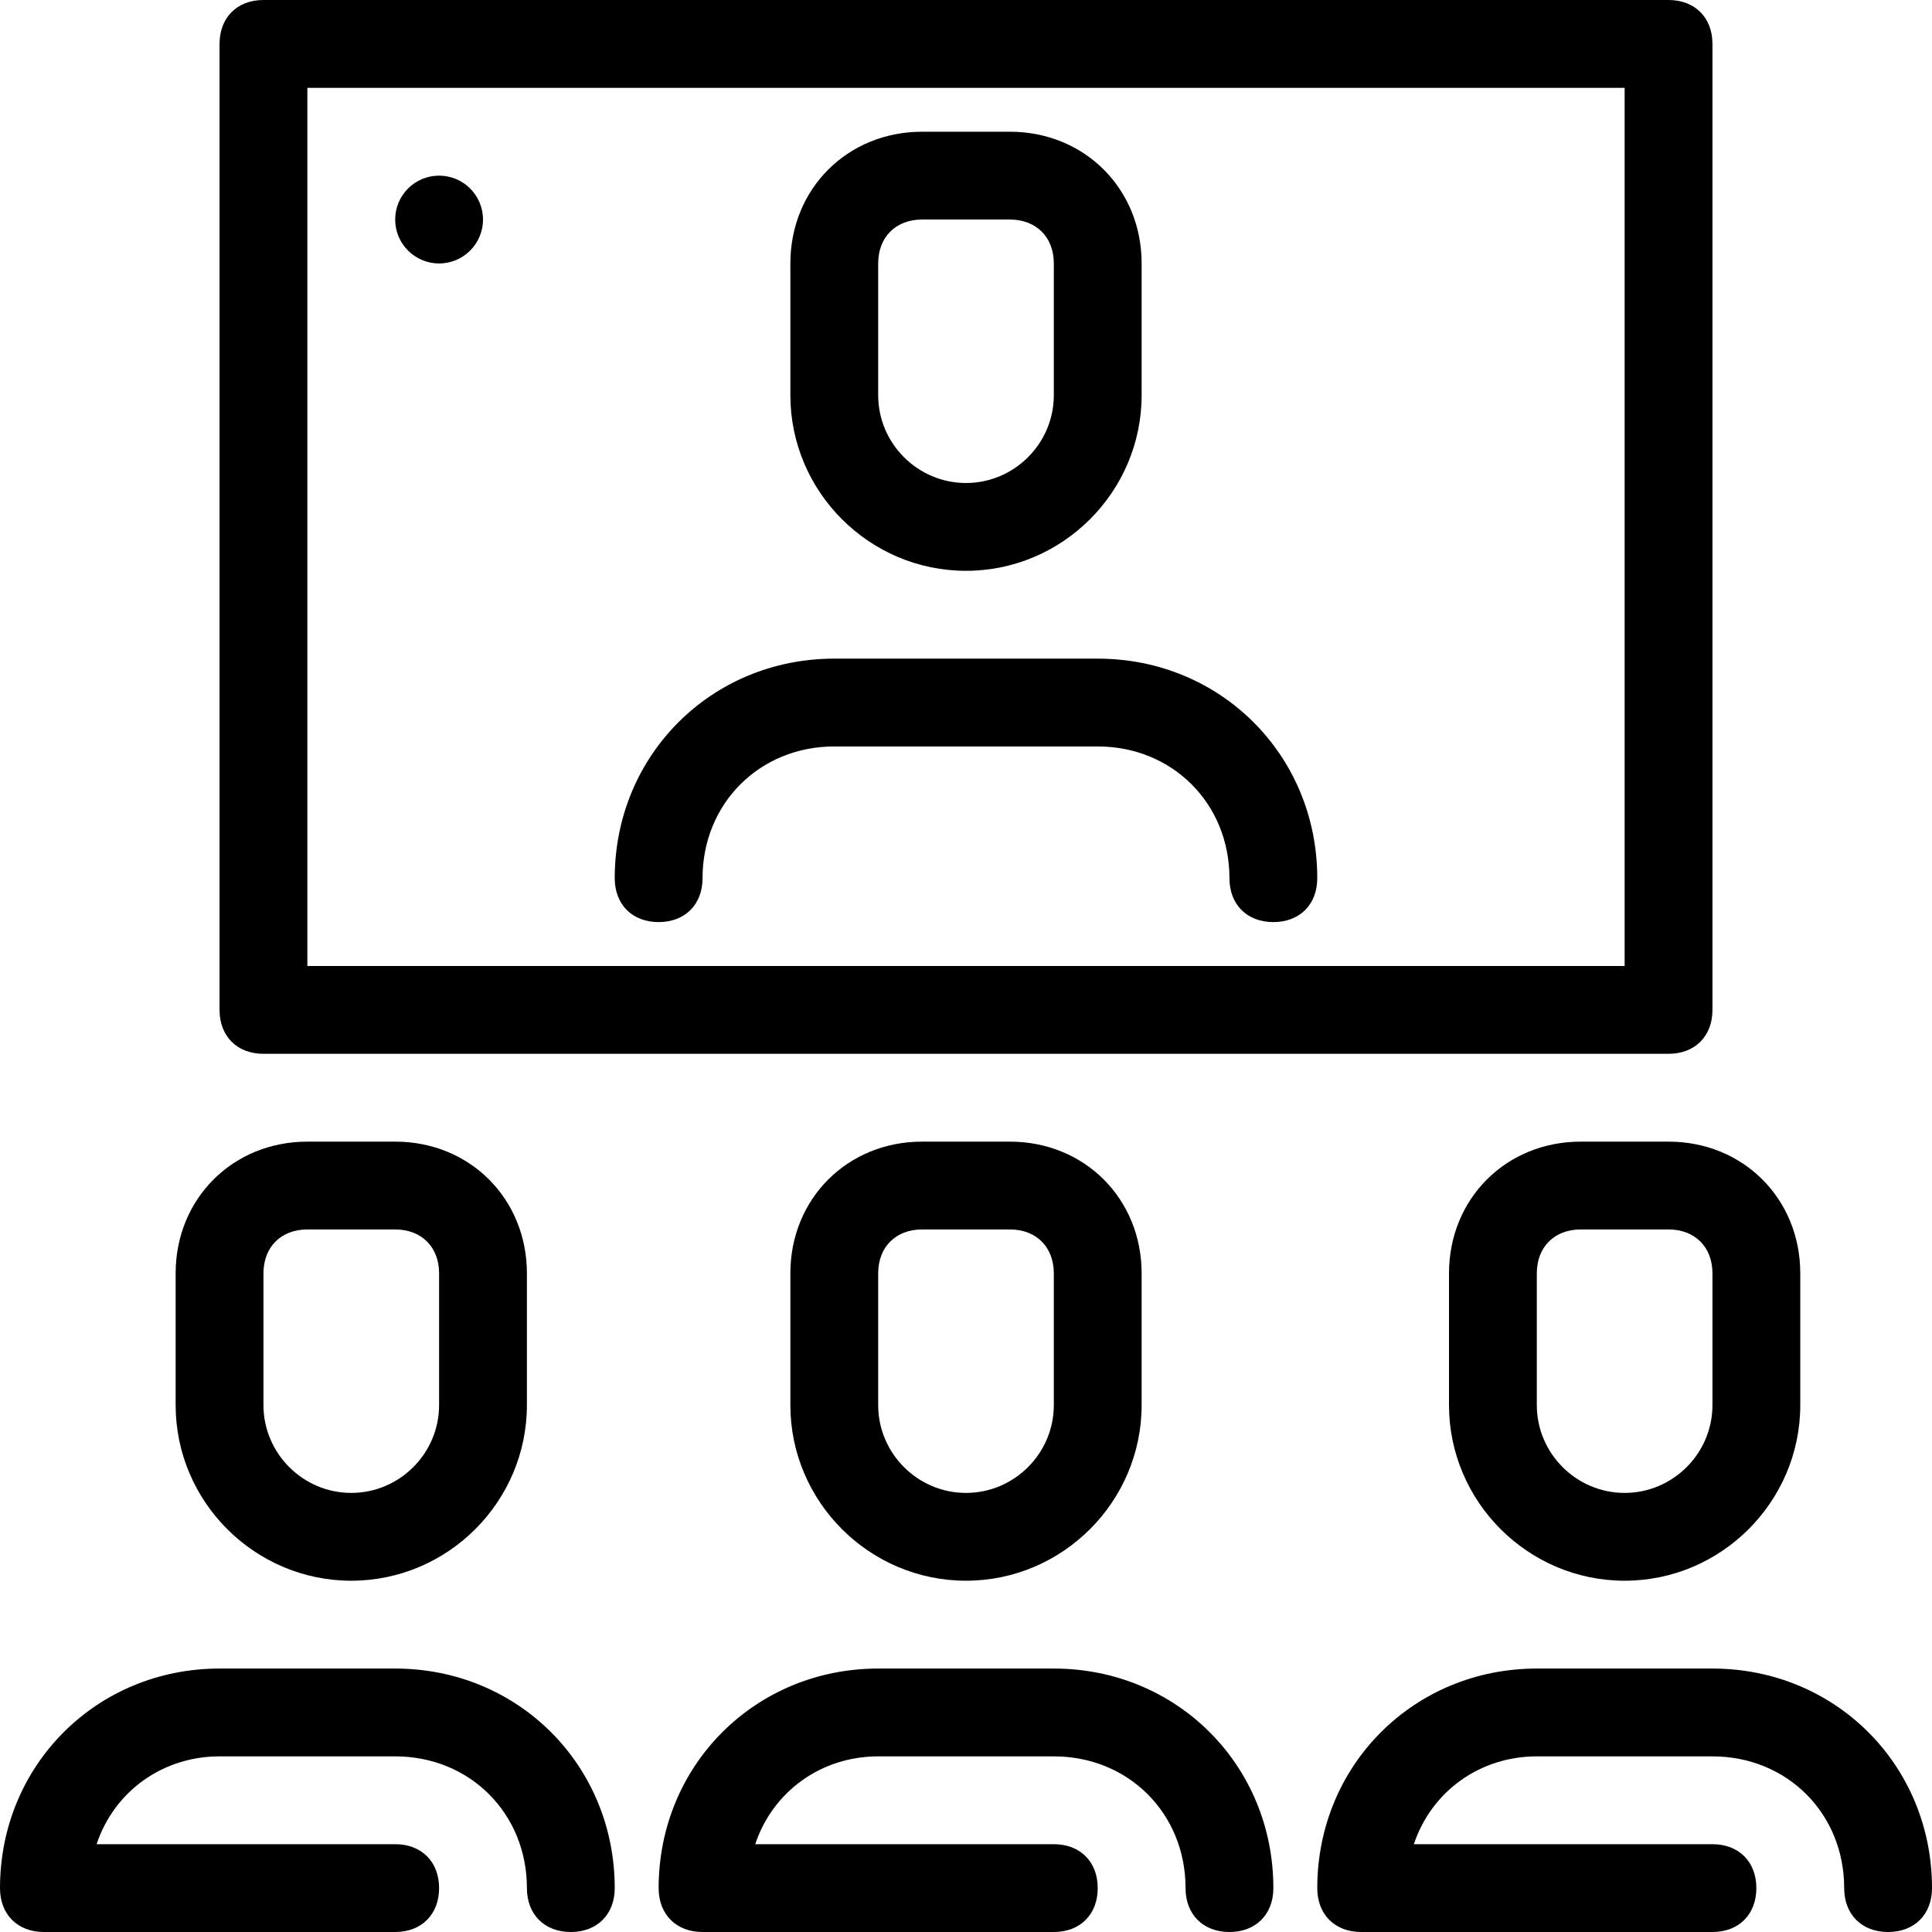 <?xml version="1.0" encoding="iso-8859-1"?>
<!-- Generator: Adobe Illustrator 19.0.0, SVG Export Plug-In . SVG Version: 6.00 Build 0)  -->
<svg version="1.1" id="Layer_1" xmlns="http://www.w3.org/2000/svg" xmlns:xlink="http://www.w3.org/1999/xlink" x="0px" y="0px"
	 viewBox="0 0 512 512" style="enable-background:new 0 0 512 512;" xml:space="preserve">
<g>
	<g>
		<circle cx="116.364" cy="58.182" r="11.636"/>
	</g>
</g>
<g>
	<g>
		<path d="M267.636,34.909h-23.273c-19.782,0-34.909,15.127-34.909,34.909v34.909c0,25.6,20.945,46.545,46.545,46.545
			c25.6,0,46.545-20.945,46.545-46.545V69.818C302.545,50.036,287.418,34.909,267.636,34.909z M279.273,104.727
			C279.273,117.527,268.8,128,256,128s-23.273-10.473-23.273-23.273V69.818c0-6.982,4.655-11.636,11.636-11.636h23.273
			c6.982,0,11.636,4.655,11.636,11.636V104.727z"/>
	</g>
</g>
<g>
	<g>
		<path d="M290.909,174.545h-69.818c-32.582,0-58.182,25.6-58.182,58.182c0,6.982,4.655,11.636,11.636,11.636
			s11.636-4.655,11.636-11.636c0-19.782,15.127-34.909,34.909-34.909h69.818c19.782,0,34.909,15.127,34.909,34.909
			c0,6.982,4.655,11.636,11.636,11.636c6.982,0,11.636-4.655,11.636-11.636C349.091,200.145,323.491,174.545,290.909,174.545z"/>
	</g>
</g>
<g>
	<g>
		<path d="M442.182,0H69.818c-6.982,0-11.636,4.655-11.636,11.636v256c0,6.982,4.655,11.636,11.636,11.636h372.364
			c6.982,0,11.636-4.655,11.636-11.636v-256C453.818,4.655,449.164,0,442.182,0z M430.545,256H81.455V23.273h349.091V256z"/>
	</g>
</g>
<g>
	<g>
		<path d="M267.636,302.545h-23.273c-19.782,0-34.909,15.127-34.909,34.909v34.909c0,25.6,20.945,46.545,46.545,46.545
			c25.6,0,46.545-20.945,46.545-46.545v-34.909C302.545,317.673,287.418,302.545,267.636,302.545z M279.273,372.364
			c0,12.8-10.473,23.273-23.273,23.273s-23.273-10.473-23.273-23.273v-34.909c0-6.982,4.655-11.636,11.636-11.636h23.273
			c6.982,0,11.636,4.655,11.636,11.636V372.364z"/>
	</g>
</g>
<g>
	<g>
		<path d="M279.273,442.182h-46.545c-32.582,0-58.182,25.6-58.182,58.182c0,6.982,4.655,11.636,11.636,11.636h93.091
			c6.982,0,11.636-4.655,11.636-11.636s-4.655-11.636-11.636-11.636h-79.127c4.655-13.964,17.455-23.273,32.582-23.273h46.545
			c19.782,0,34.909,15.127,34.909,34.909c0,6.982,4.655,11.636,11.636,11.636s11.636-4.655,11.636-11.636
			C337.455,467.782,311.855,442.182,279.273,442.182z"/>
	</g>
</g>
<g>
	<g>
		<path d="M442.182,302.545h-23.273c-19.782,0-34.909,15.127-34.909,34.909v34.909c0,25.6,20.945,46.545,46.545,46.545
			c25.6,0,46.545-20.945,46.545-46.545v-34.909C477.091,317.673,461.964,302.545,442.182,302.545z M453.818,372.364
			c0,12.8-10.473,23.273-23.273,23.273s-23.273-10.473-23.273-23.273v-34.909c0-6.982,4.655-11.636,11.636-11.636h23.273
			c6.982,0,11.636,4.655,11.636,11.636V372.364z"/>
	</g>
</g>
<g>
	<g>
		<path d="M453.818,442.182h-46.545c-32.582,0-58.182,25.6-58.182,58.182c0,6.982,4.655,11.636,11.636,11.636h93.091
			c6.982,0,11.636-4.655,11.636-11.636s-4.655-11.636-11.636-11.636h-79.127c4.655-13.964,17.455-23.273,32.582-23.273h46.545
			c19.782,0,34.909,15.127,34.909,34.909c0,6.982,4.655,11.636,11.636,11.636S512,507.345,512,500.364
			C512,467.782,486.4,442.182,453.818,442.182z"/>
	</g>
</g>
<g>
	<g>
		<path d="M104.727,302.545H81.455c-19.782,0-34.909,15.127-34.909,34.909v34.909c0,25.6,20.945,46.545,46.545,46.545
			c25.6,0,46.545-20.945,46.545-46.545v-34.909C139.636,317.673,124.509,302.545,104.727,302.545z M116.364,372.364
			c0,12.8-10.473,23.273-23.273,23.273c-12.8,0-23.273-10.473-23.273-23.273v-34.909c0-6.982,4.655-11.636,11.636-11.636h23.273
			c6.982,0,11.636,4.655,11.636,11.636V372.364z"/>
	</g>
</g>
<g>
	<g>
		<path d="M104.727,442.182H58.182C25.6,442.182,0,467.782,0,500.364C0,507.345,4.655,512,11.636,512h93.091
			c6.982,0,11.636-4.655,11.636-11.636s-4.655-11.636-11.636-11.636H25.6c4.655-13.964,17.455-23.273,32.582-23.273h46.545
			c19.782,0,34.909,15.127,34.909,34.909c0,6.982,4.655,11.636,11.636,11.636c6.982,0,11.636-4.655,11.636-11.636
			C162.909,467.782,137.309,442.182,104.727,442.182z"/>
	</g>
</g>
<g>
</g>
<g>
</g>
<g>
</g>
<g>
</g>
<g>
</g>
<g>
</g>
<g>
</g>
<g>
</g>
<g>
</g>
<g>
</g>
<g>
</g>
<g>
</g>
<g>
</g>
<g>
</g>
<g>
</g>
</svg>
